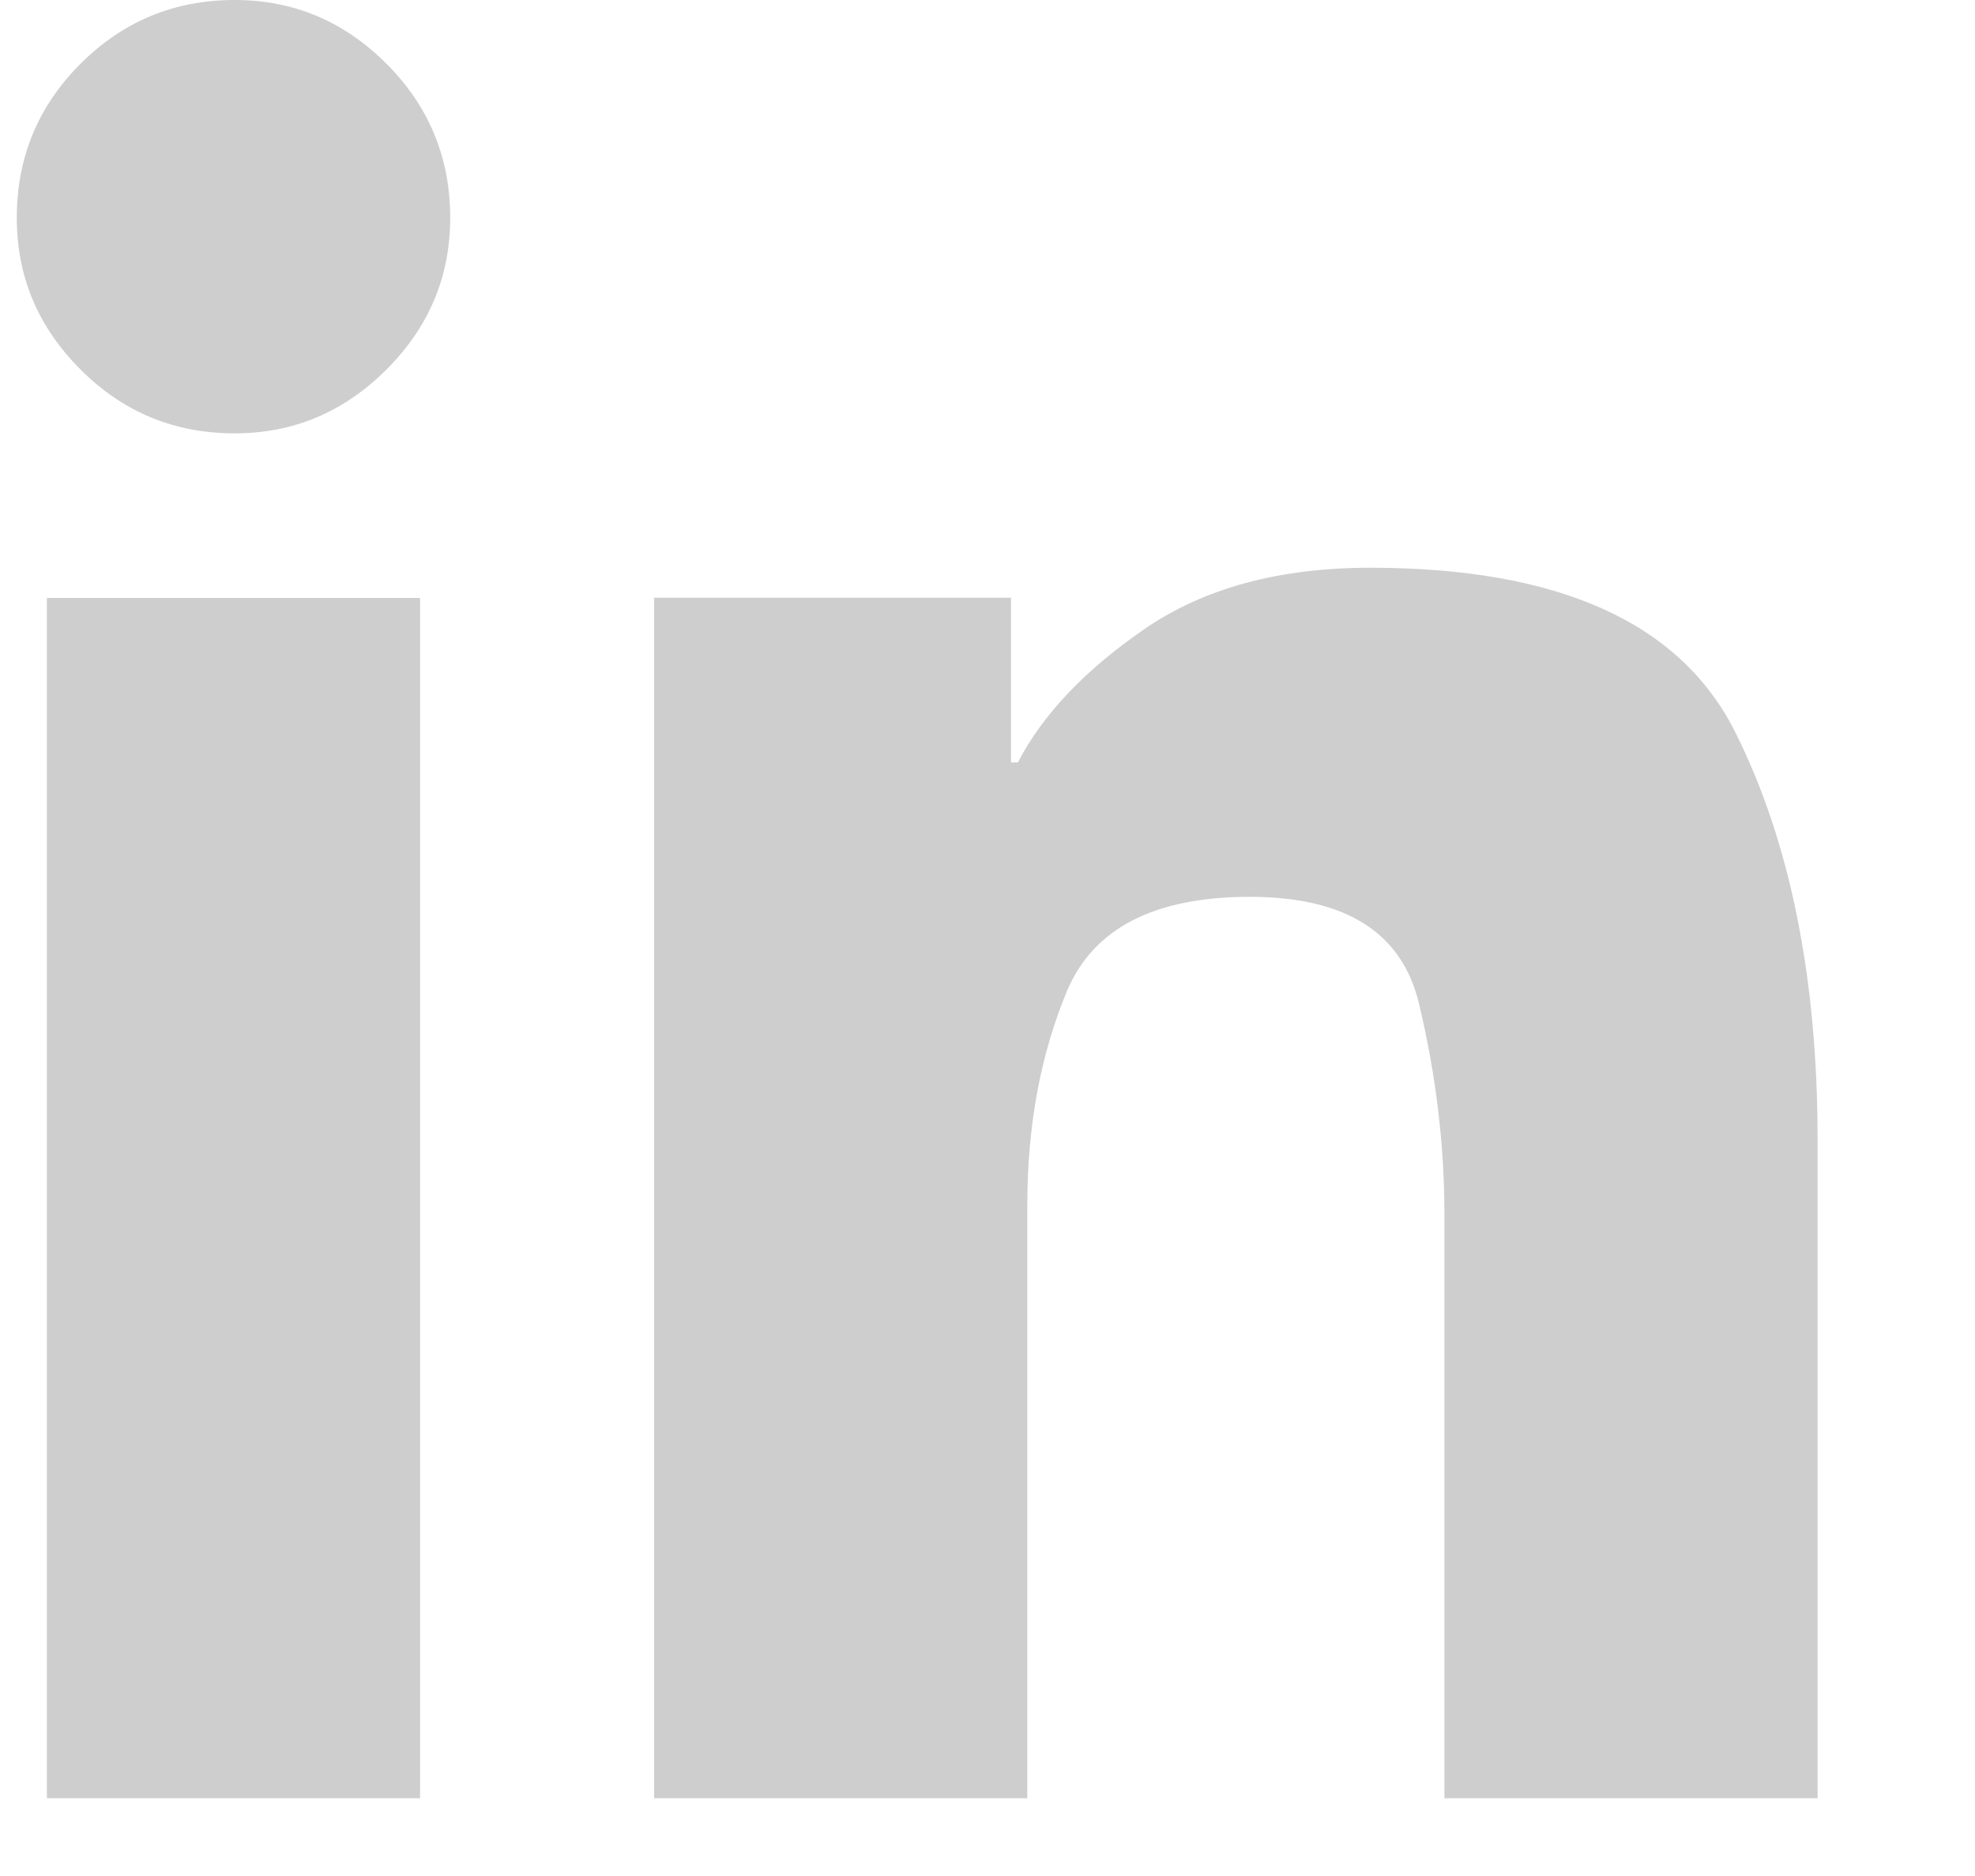 <svg xmlns="http://www.w3.org/2000/svg" width="20" height="19" viewBox="0 0 20 19">
    <g fill="none" fill-rule="evenodd">
        <g fill="#cecece">
            <g>
                <g>
                    <path d="M4.389 2.206c0 .595-.215 1.107-.646 1.537-.43.43-.942.646-1.537.646-.61 0-1.13-.215-1.56-.646C.215 3.313 0 2.801 0 2.206c0-.61.215-1.13.645-1.56.43-.43.95-.646 1.561-.646.595 0 1.107.215 1.537.645.43.43.646.95.646 1.561zm2.065 3.85v12.156h3.779v-6.008c0-.798.133-1.518.399-2.16.266-.64.884-.961 1.854-.961.97 0 1.54.36 1.713 1.08.172.719.258 1.43.258 2.135v5.914h3.779v-6.665c0-1.643-.278-3.02-.833-4.13-.556-1.112-1.788-1.667-3.697-1.667-.923 0-1.686.207-2.288.622-.602.415-1.029.864-1.28 1.35h-.07V6.054H6.454zm-6.149 0h3.779v12.156H.305V6.055z" transform="translate(-873 -704) translate(771 704) translate(102.17)"/>
                </g>
            </g>
        </g>
    </g>
</svg>

